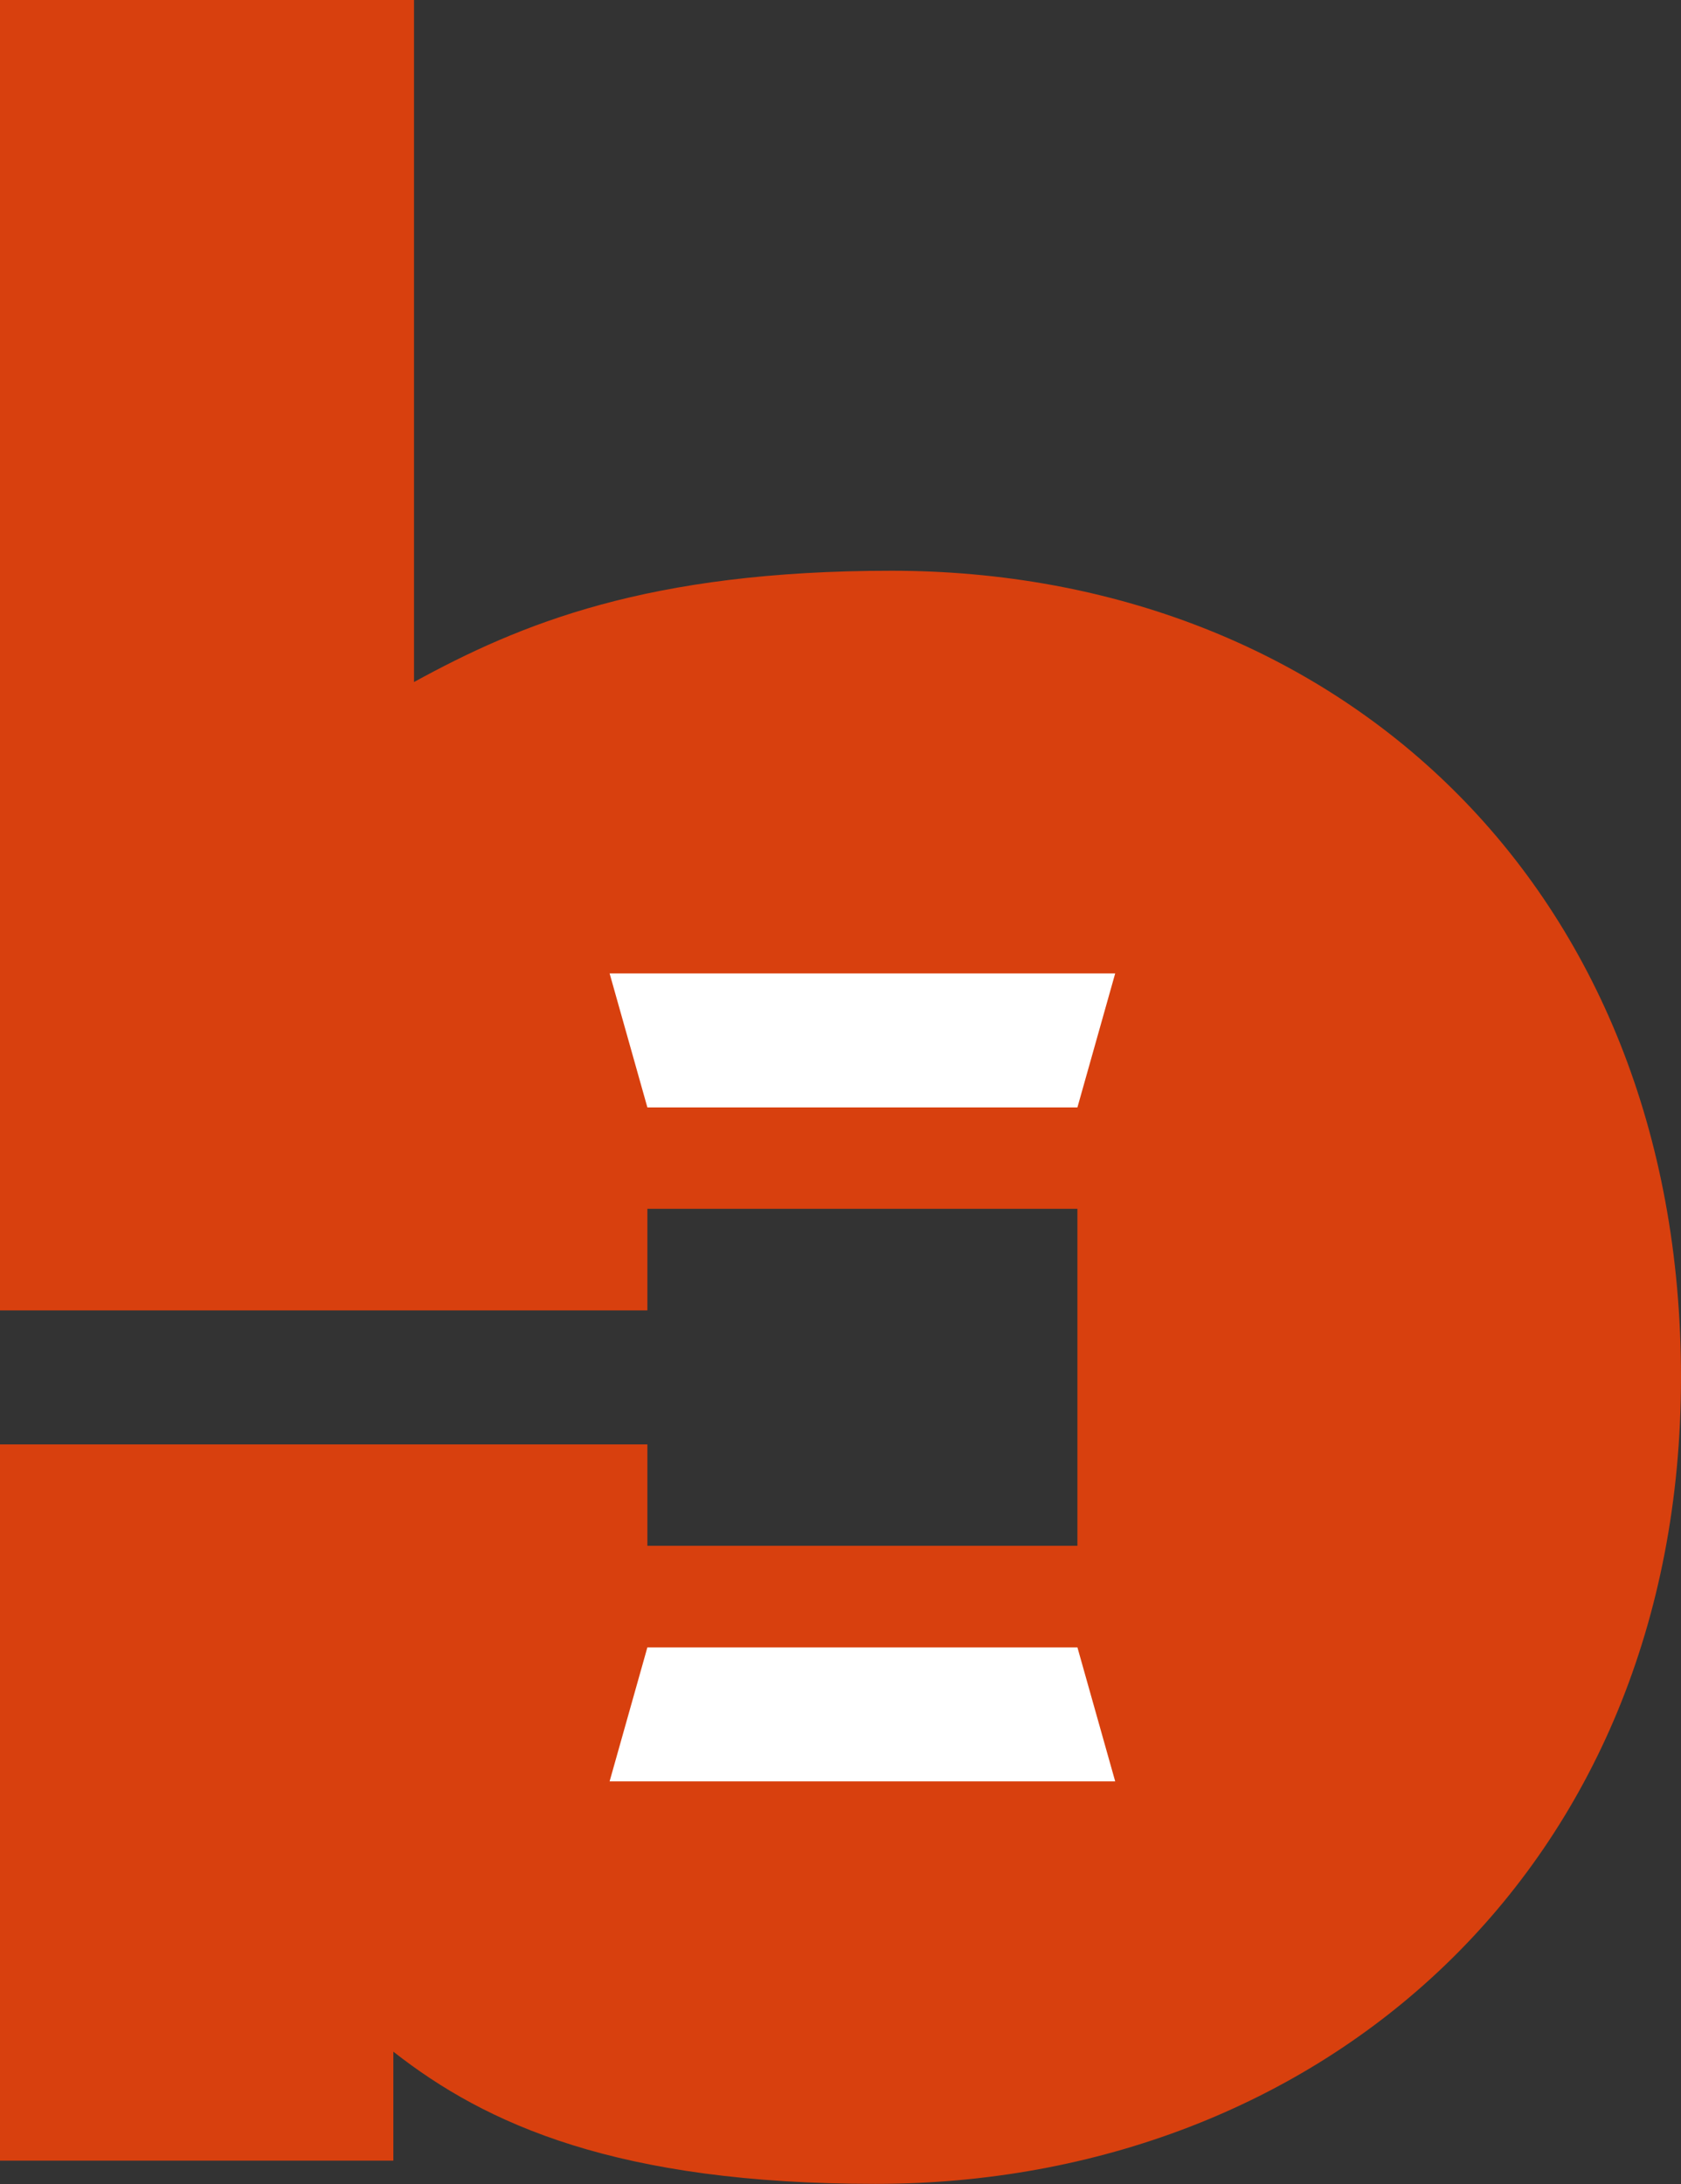 <svg id="Layer_1" xmlns="http://www.w3.org/2000/svg" viewBox="0 0 122.82 159.57">
  <rect x="0" y="0" width="122.82" height="159.57" fill="#333333" stroke="none"/>
  <style>
    .bg { fill: #d8400e; }
    .fg { fill: #fff; }
    
    @media (prefers-color-scheme: dark) {
      .bg { fill: #de5122; }
      .fg { fill: #ffffff; }
    }
  </style>
  <path class="bg" d="M65.13,41.7c-17.8,0-27.12,3.88-34.88,8.13V0H0v95.74h47.3v-7.42h31.42v24.62h-31.42v-7.41H0v52.33h28.74v-7.96c6.76,5.31,16.36,9.66,35.23,9.66,32.51,0,58.85-22.98,58.85-58.93s-25.19-58.93-57.69-58.93"/>
  <polygon class="fg" points="78.72 80.91 47.3 80.91 44.54 71.12 81.48 71.12 78.72 80.91"/>
  <polygon class="fg" points="44.54 130.15 47.3 120.36 78.72 120.36 81.48 130.15 44.54 130.15"/>
</svg>
